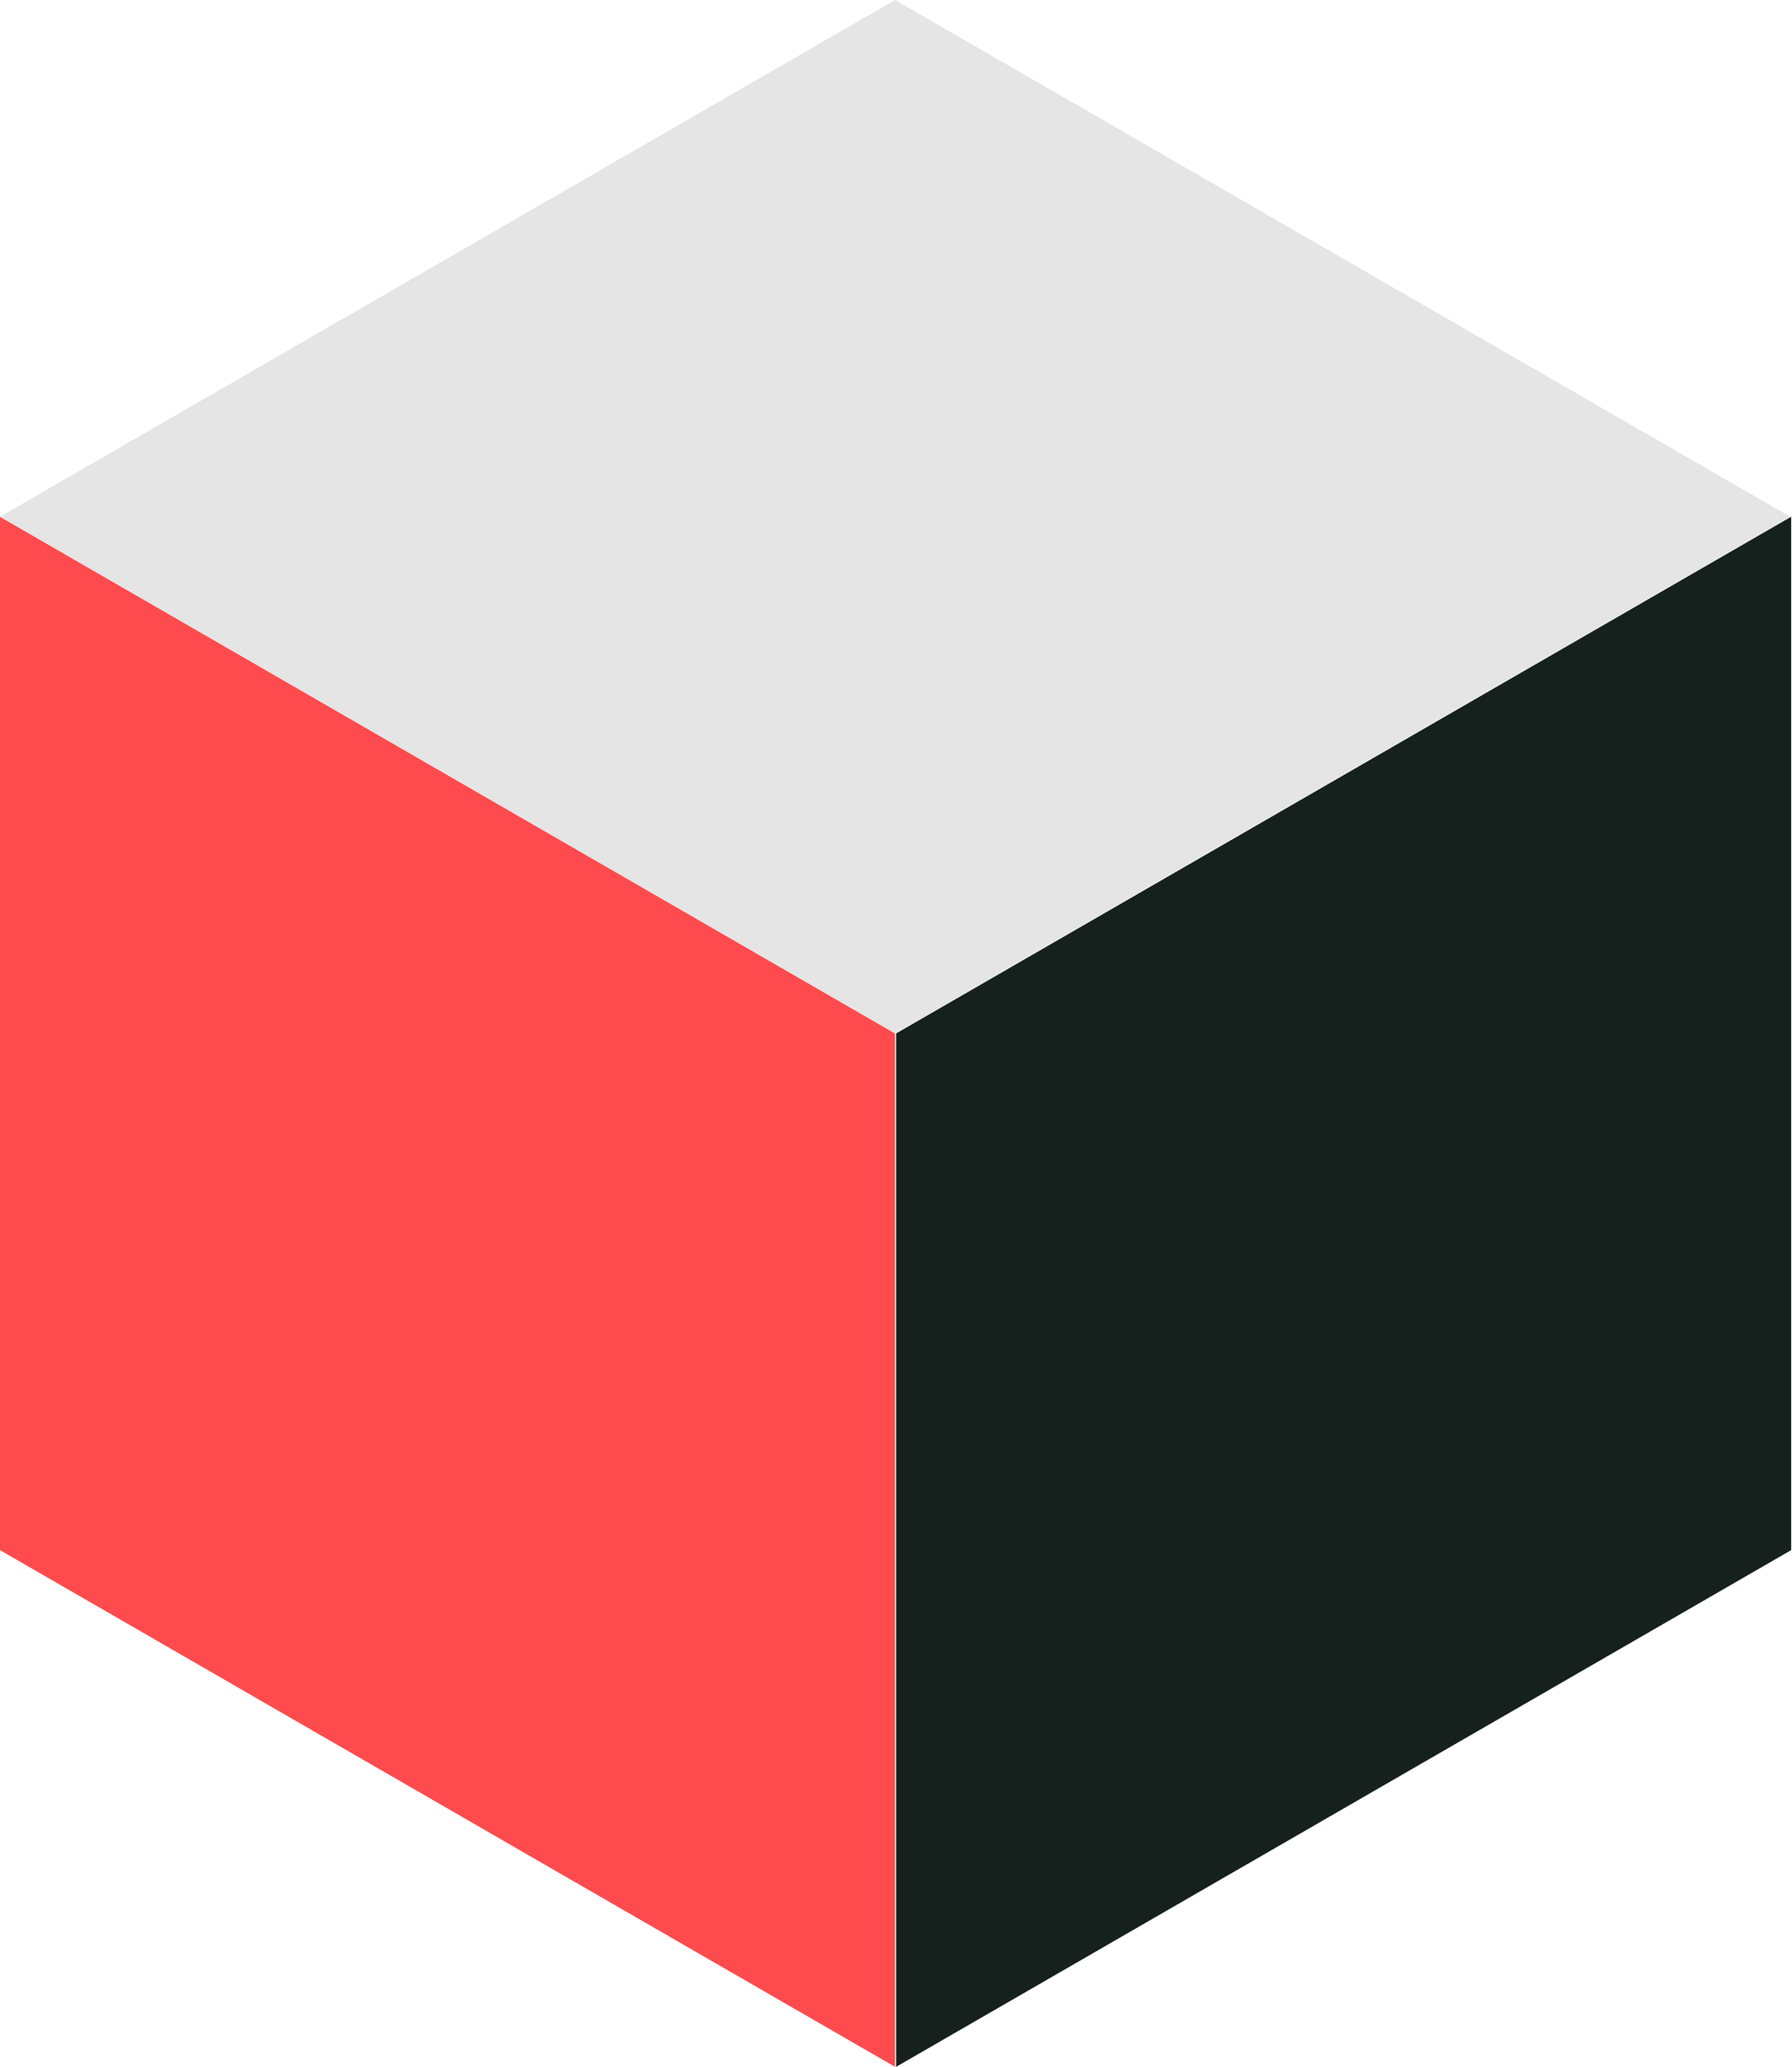 <?xml version="1.0" encoding="UTF-8"?> <svg xmlns="http://www.w3.org/2000/svg" width="228" height="263" viewBox="0 0 228 263" fill="none"><rect width="131.5" height="131.5" transform="matrix(0.866 0.5 -2.20305e-08 1 0 65.75)" fill="#FF4B4E"></rect><rect width="131.5" height="131.5" transform="matrix(0.866 -0.5 2.20305e-08 1 114.016 131.5)" fill="#16211D"></rect><rect width="131.5" height="131.5" transform="matrix(0.866 0.5 -0.866 0.5 113.882 0)" fill="#E5E5E5"></rect></svg> 